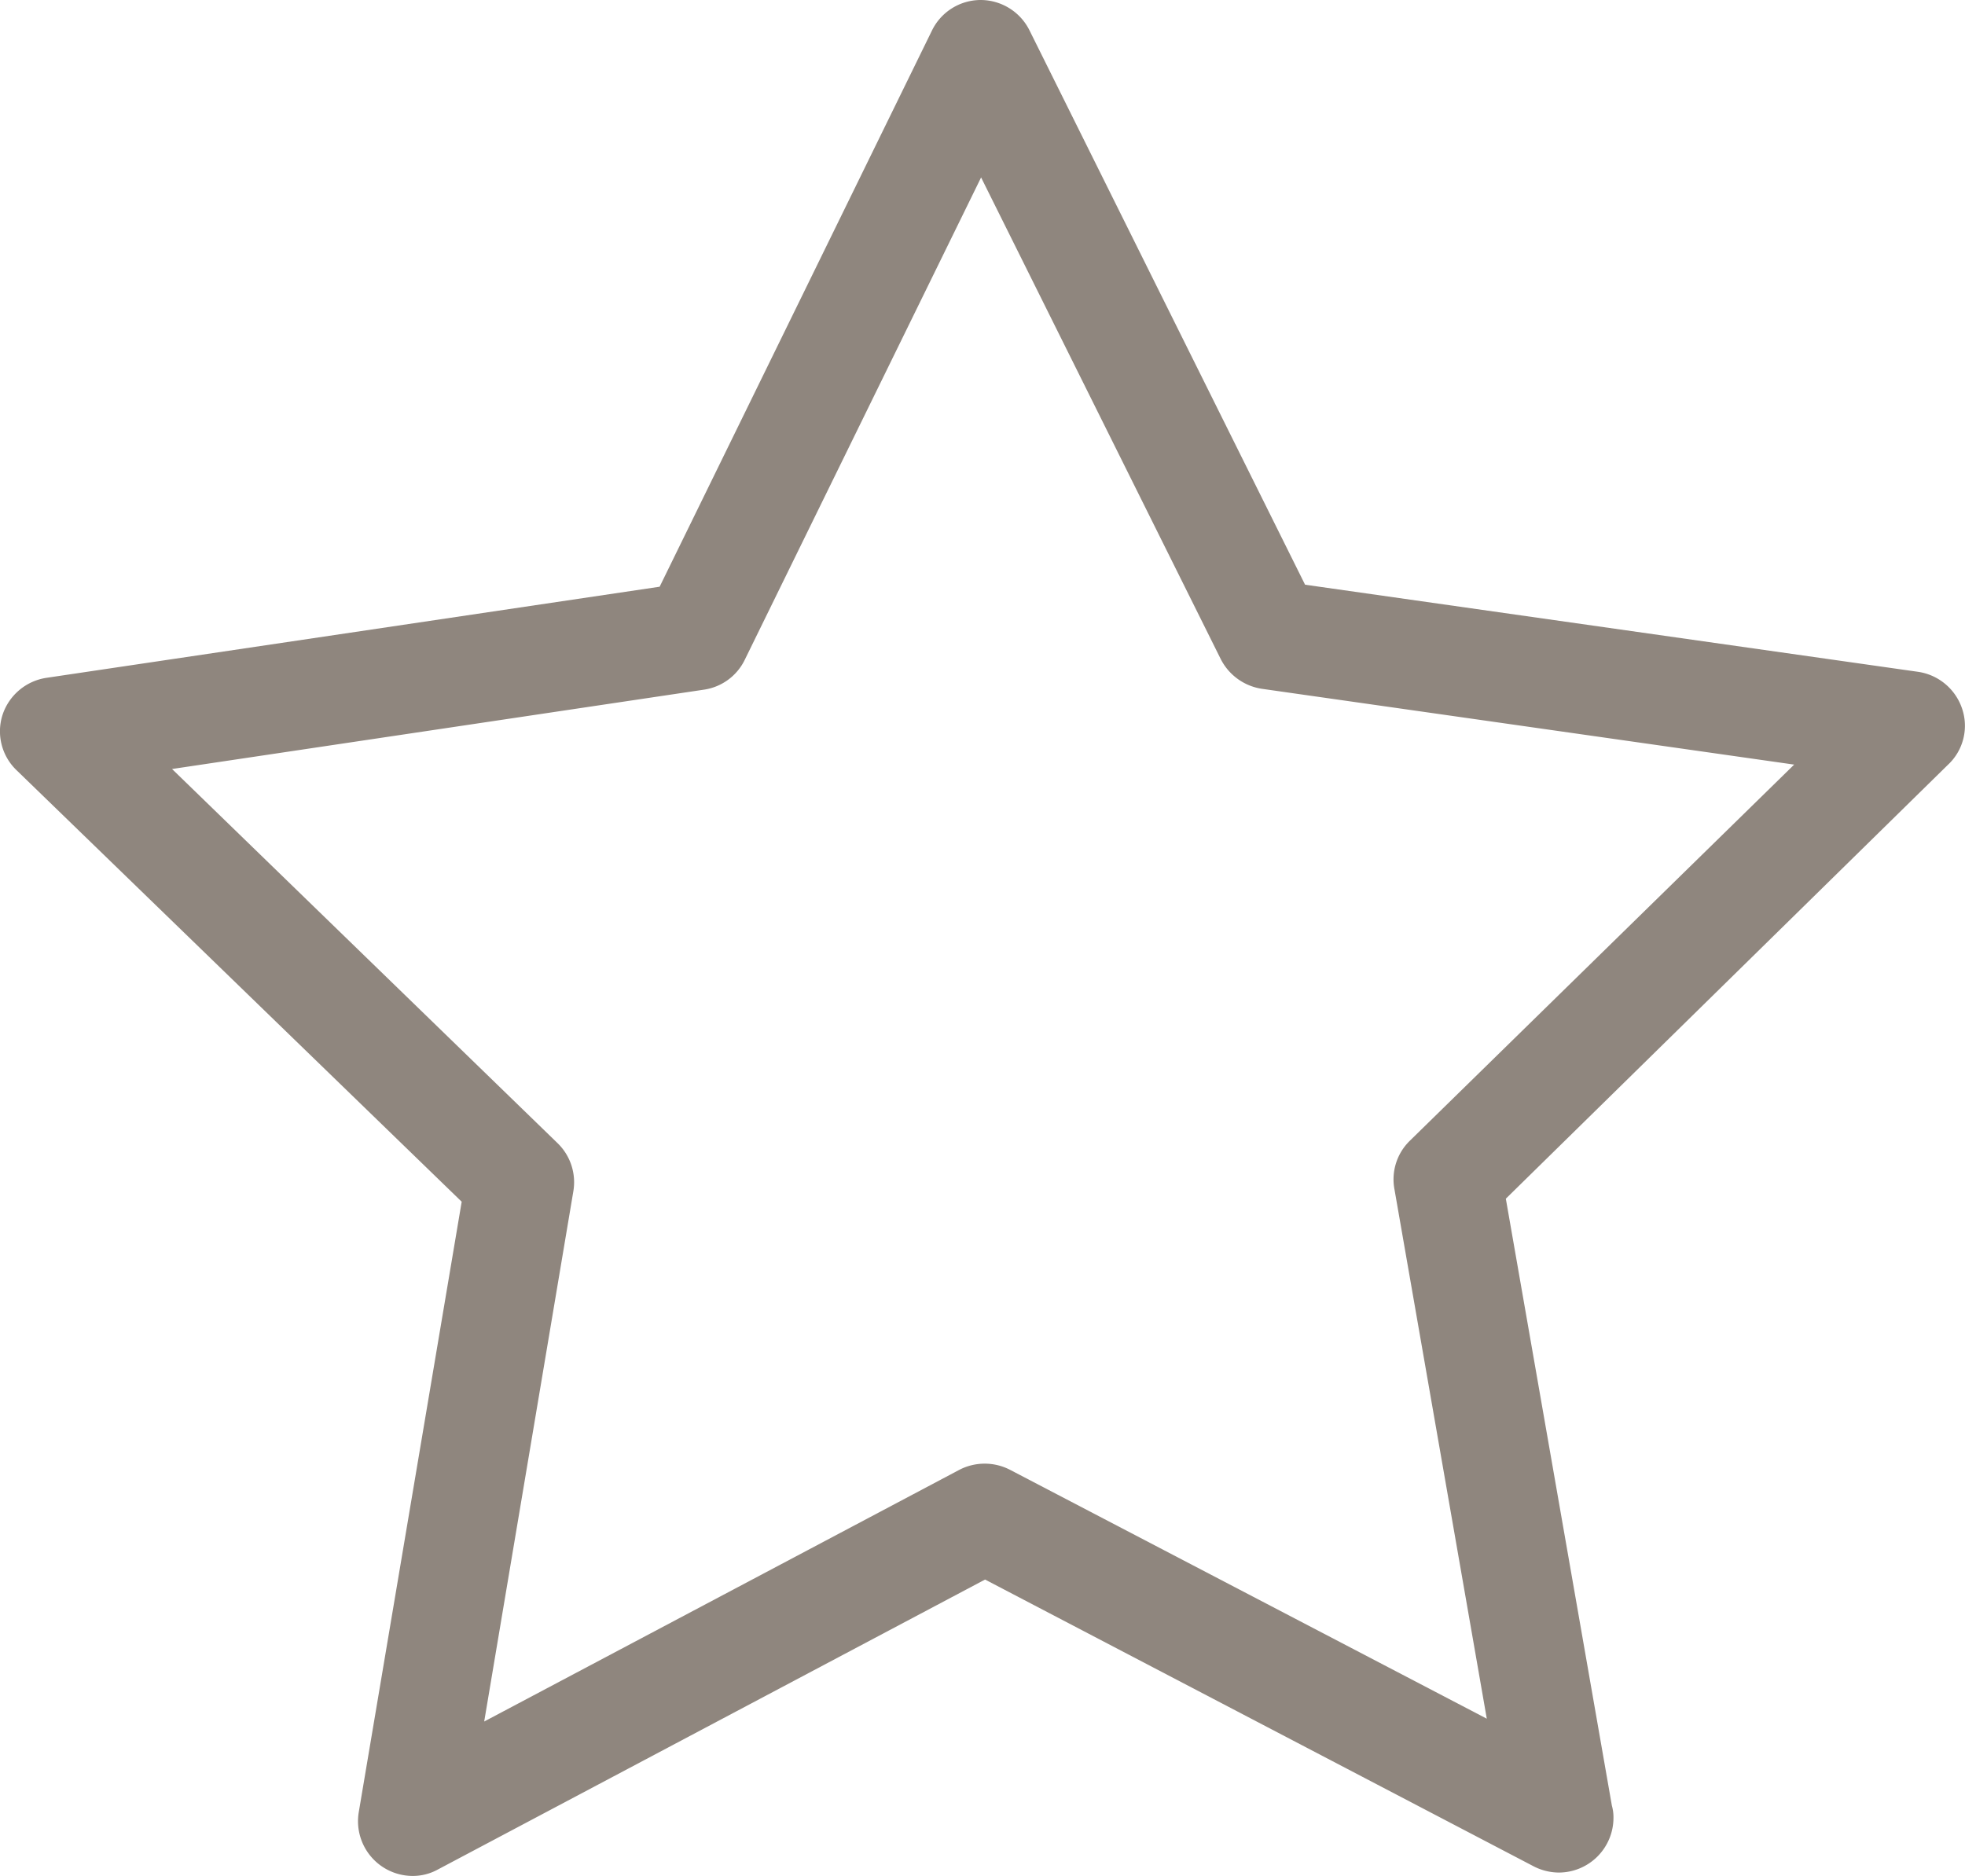 <svg xmlns="http://www.w3.org/2000/svg" width="27.239" height="26.007" viewBox="0 0 27.239 26.007">
  <path id="Tracciato_482" data-name="Tracciato 482" d="M27.2,16.552a.76.76,0,0,0-.609-.514l-8.5-1.208L14.27,7.143a.758.758,0,0,0-.676-.419h0a.753.753,0,0,0-.676.425L9.144,14.858l-8.5,1.263a.76.76,0,0,0-.609.514.747.747,0,0,0,.2.772L6.4,23.384,4.973,31.848a.759.759,0,0,0,.744.883.718.718,0,0,0,.352-.089l7.586-4.02L21.264,32.6a.772.772,0,0,0,.347.084h0a.759.759,0,0,0,.755-.755.59.59,0,0,0-.022-.173l-1.47-8.414L27,17.329A.739.739,0,0,0,27.2,16.552ZM19.542,22.54a.746.746,0,0,0-.212.671l1.28,7.34L14,27.1a.765.765,0,0,0-.7,0L6.712,30.59l1.236-7.352a.754.754,0,0,0-.218-.665L2.385,17.385l7.374-1.1a.749.749,0,0,0,.565-.414L13.6,9.184l3.321,6.675a.768.768,0,0,0,.57.414l7.38,1.051Z" transform="translate(0 -6.724)" fill="#8f867e"/>
</svg>
